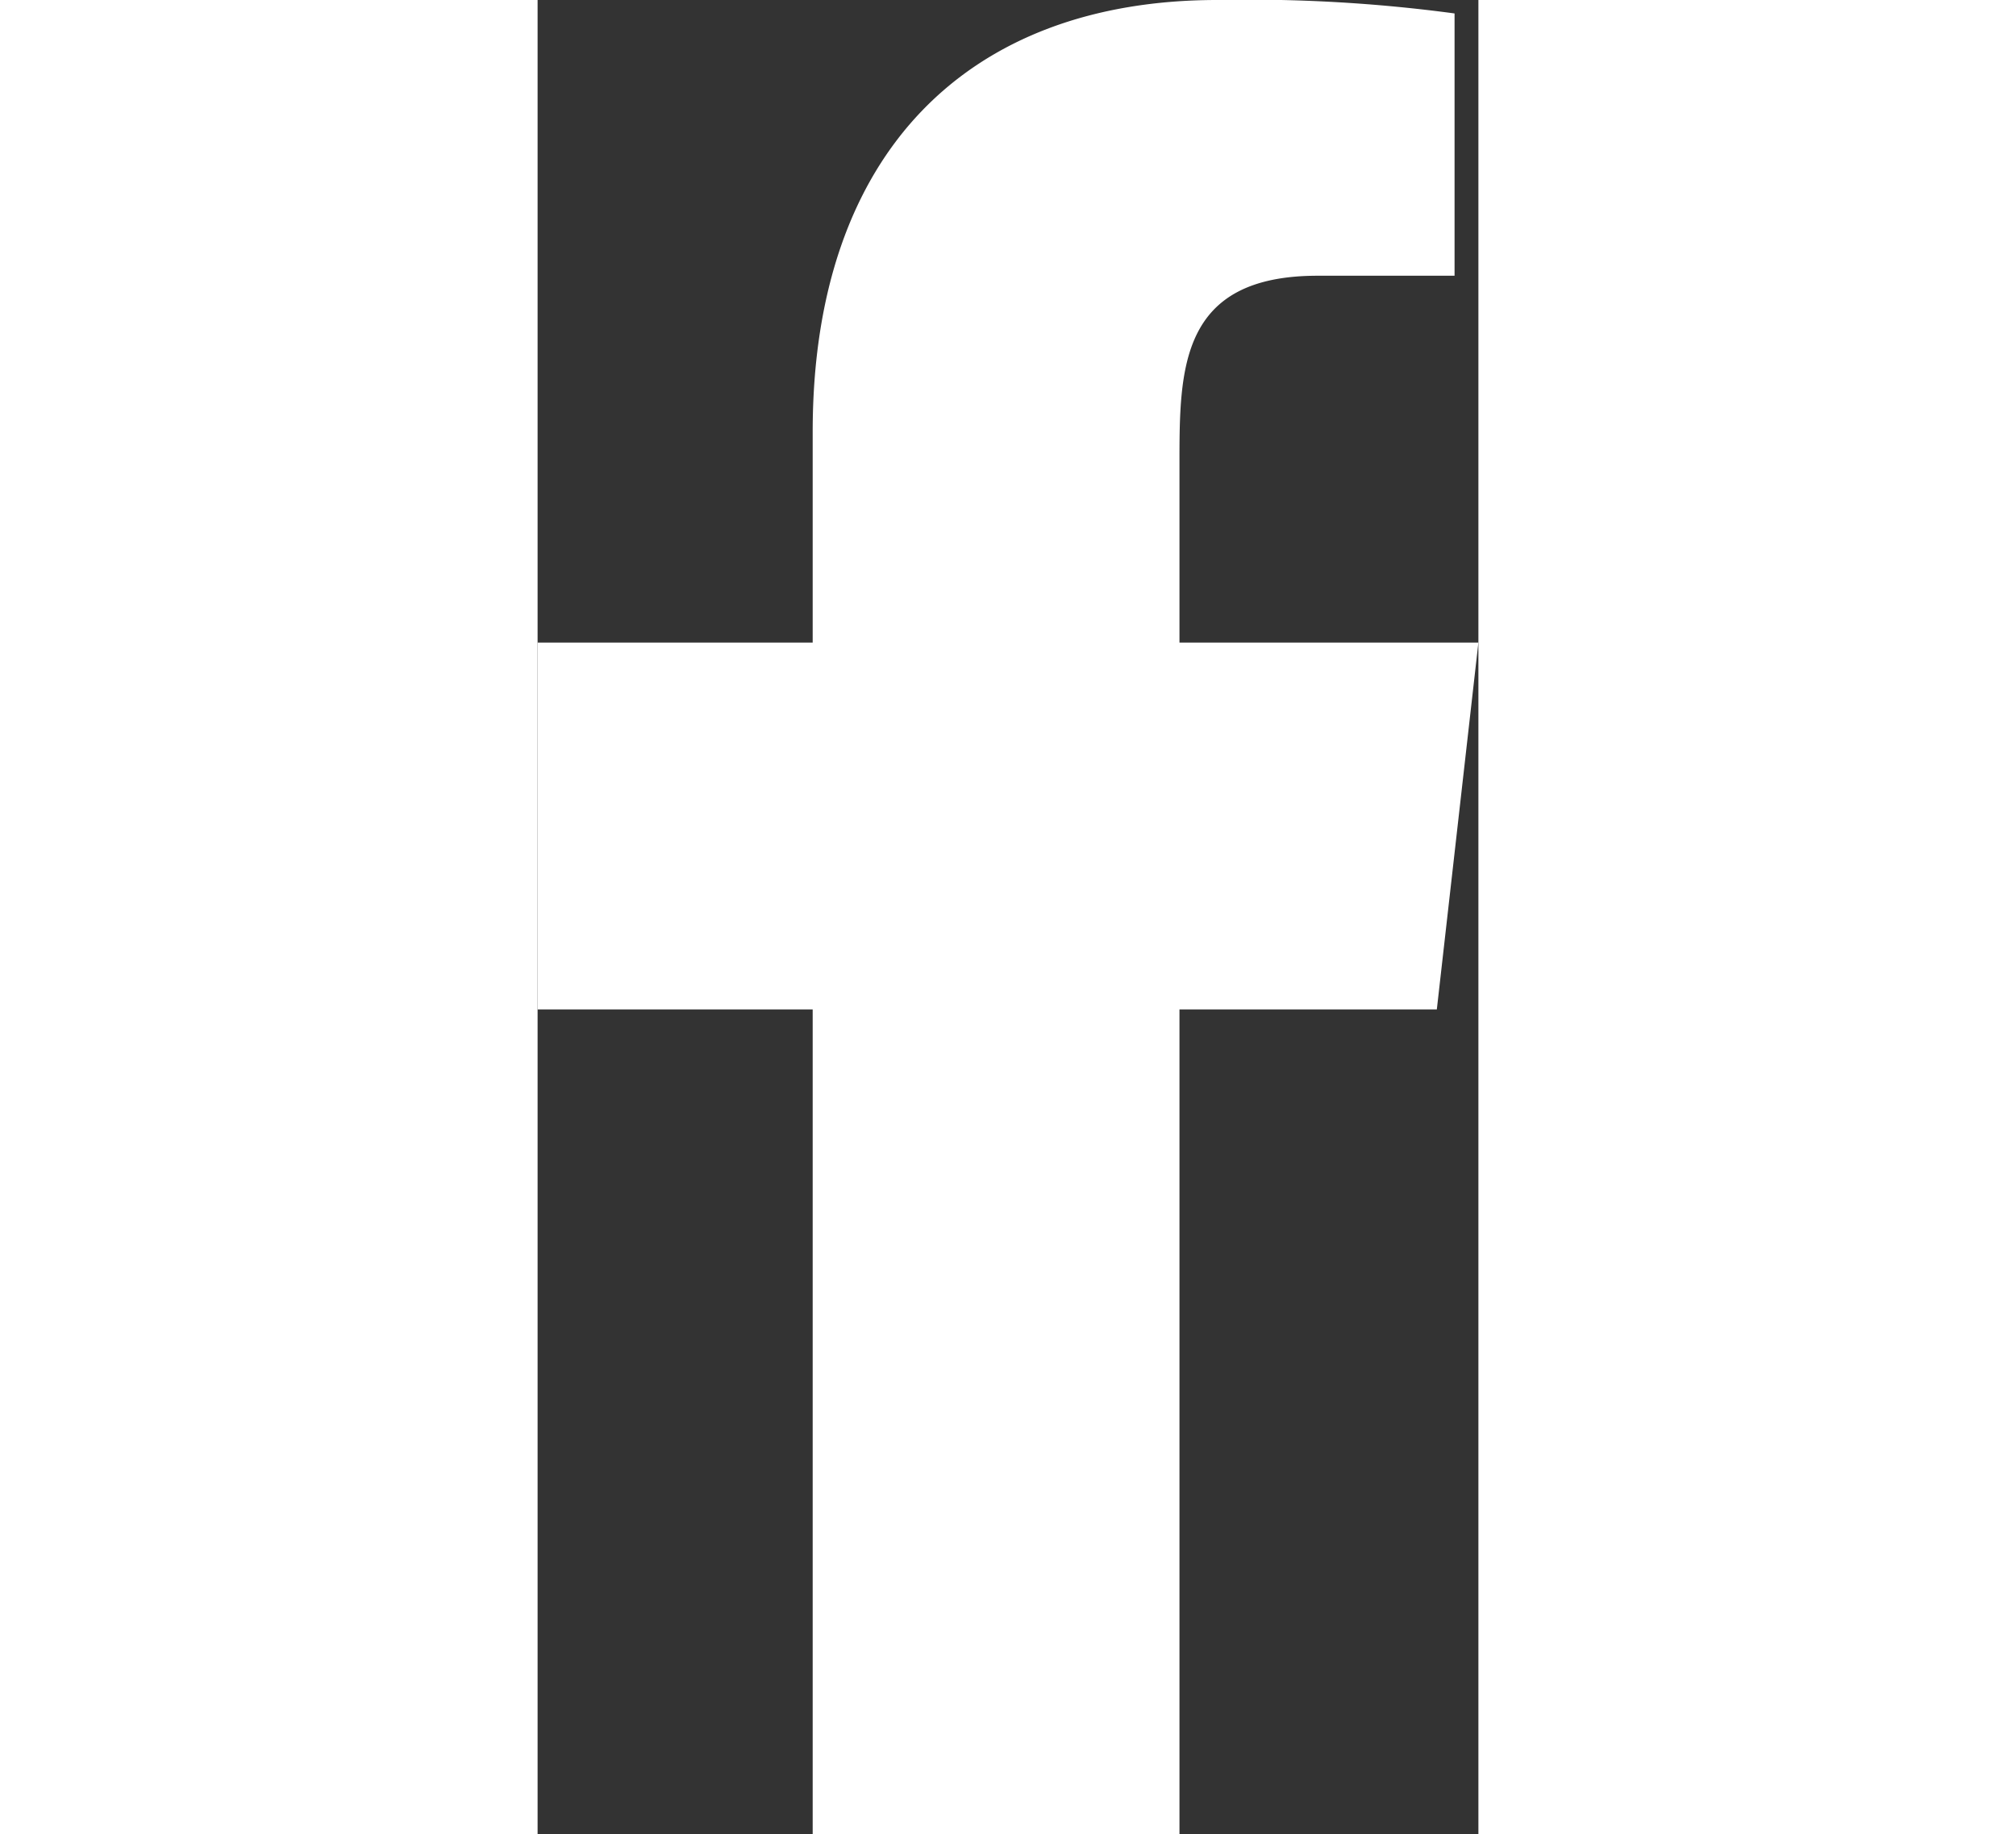 <svg xmlns="http://www.w3.org/2000/svg" viewBox="0 0 15.39 30" fill="#ffffff" height="14px"><rect x="0" y="0" width="15.39" height="30" fill="#333333" stroke="none"/><path id="facebook-2" data-name="facebook" d="M10.5,30V16.51h4.21l.68-6H10.5V7.59c0-1.55,0-3.08,2.26-3.08H15V.22A25.17,25.17,0,0,0,11.12,0C7.05,0,4.5,2.49,4.5,7.06v3.45H0v6H4.5V30Z" style="fill:#fff"/></svg>